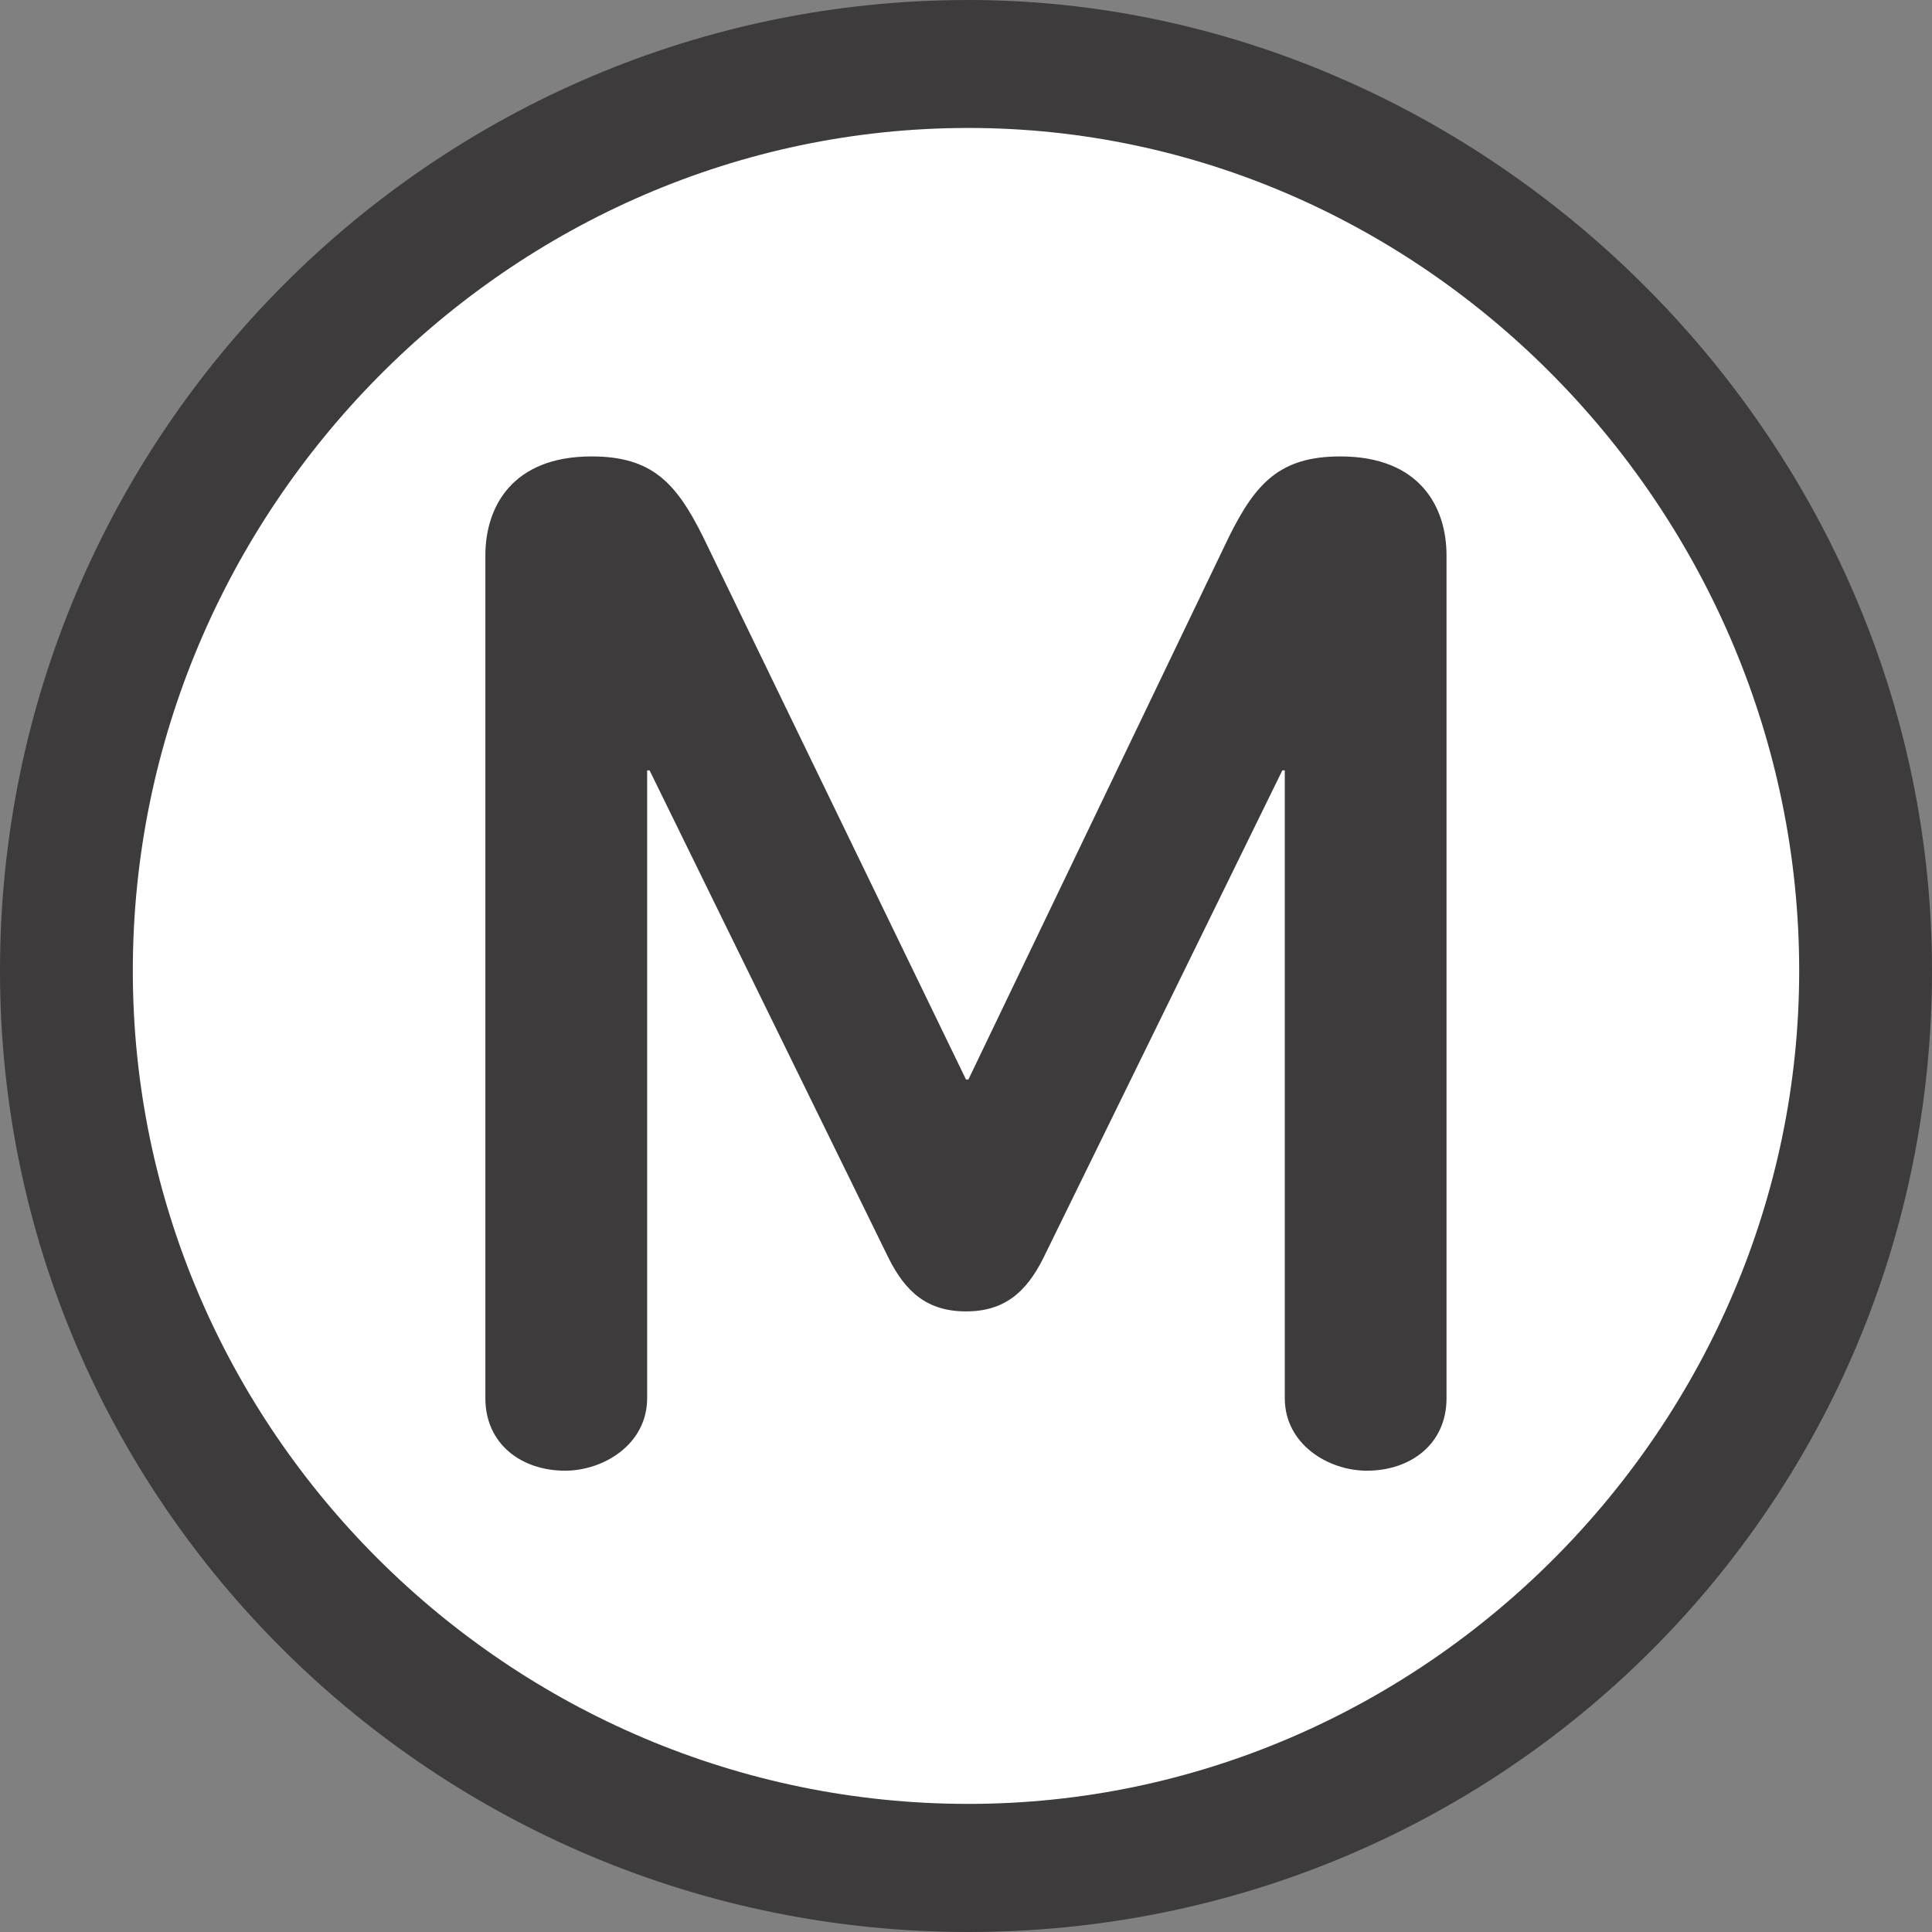 <svg xmlns="http://www.w3.org/2000/svg" viewBox="0 0 398 398"><rect x="0" y="0" width="398" height="398" fill="#808080" stroke="none"/><path d="M399,200.99C399,90.55,306.459,1,200.49,1,90.54,1,1,90.544,1,200.99,1,310.43,90.54,399,200.49,399S399,310.919,399,200.99" transform="translate(-1 -1)" fill="#3d3b3b"/><path d="M371.64,200.99c0,93.534-77.106,171.62-171.15,171.62-94.509,0-172.13-77.09-172.13-171.62,0-95,77.62-173.63,172.13-173.63,94.041,0,171.15,79.111,171.15,173.63Z" transform="translate(-1 -1)" fill="#fff"/><path d="M298.99,289.04V115.42c0-9.945-5.452-20.394-21.879-20.394-12.417,0-17.411,5.474-22.877,16.428l-53.741,111.93H200l-54.232-111.93c-5.474-10.954-10.442-16.428-22.89-16.428-16.414,0-21.889,10.449-21.889,20.394V289.04c0,9.479,7.472,14.929,16.415,14.929,7.954,0,16.911-5.45,16.911-14.929V159.7h.5l49.249,100.49c3.483,6.967,7.97,10.963,15.931,10.963s12.434-4,15.923-10.963L265.167,159.7h.506V289.04c0,9.479,8.942,14.929,16.9,14.929C291.548,303.969,298.99,298.519,298.99,289.04Z" transform="translate(-1 -1)" fill="#3d3b3b"/></svg>
